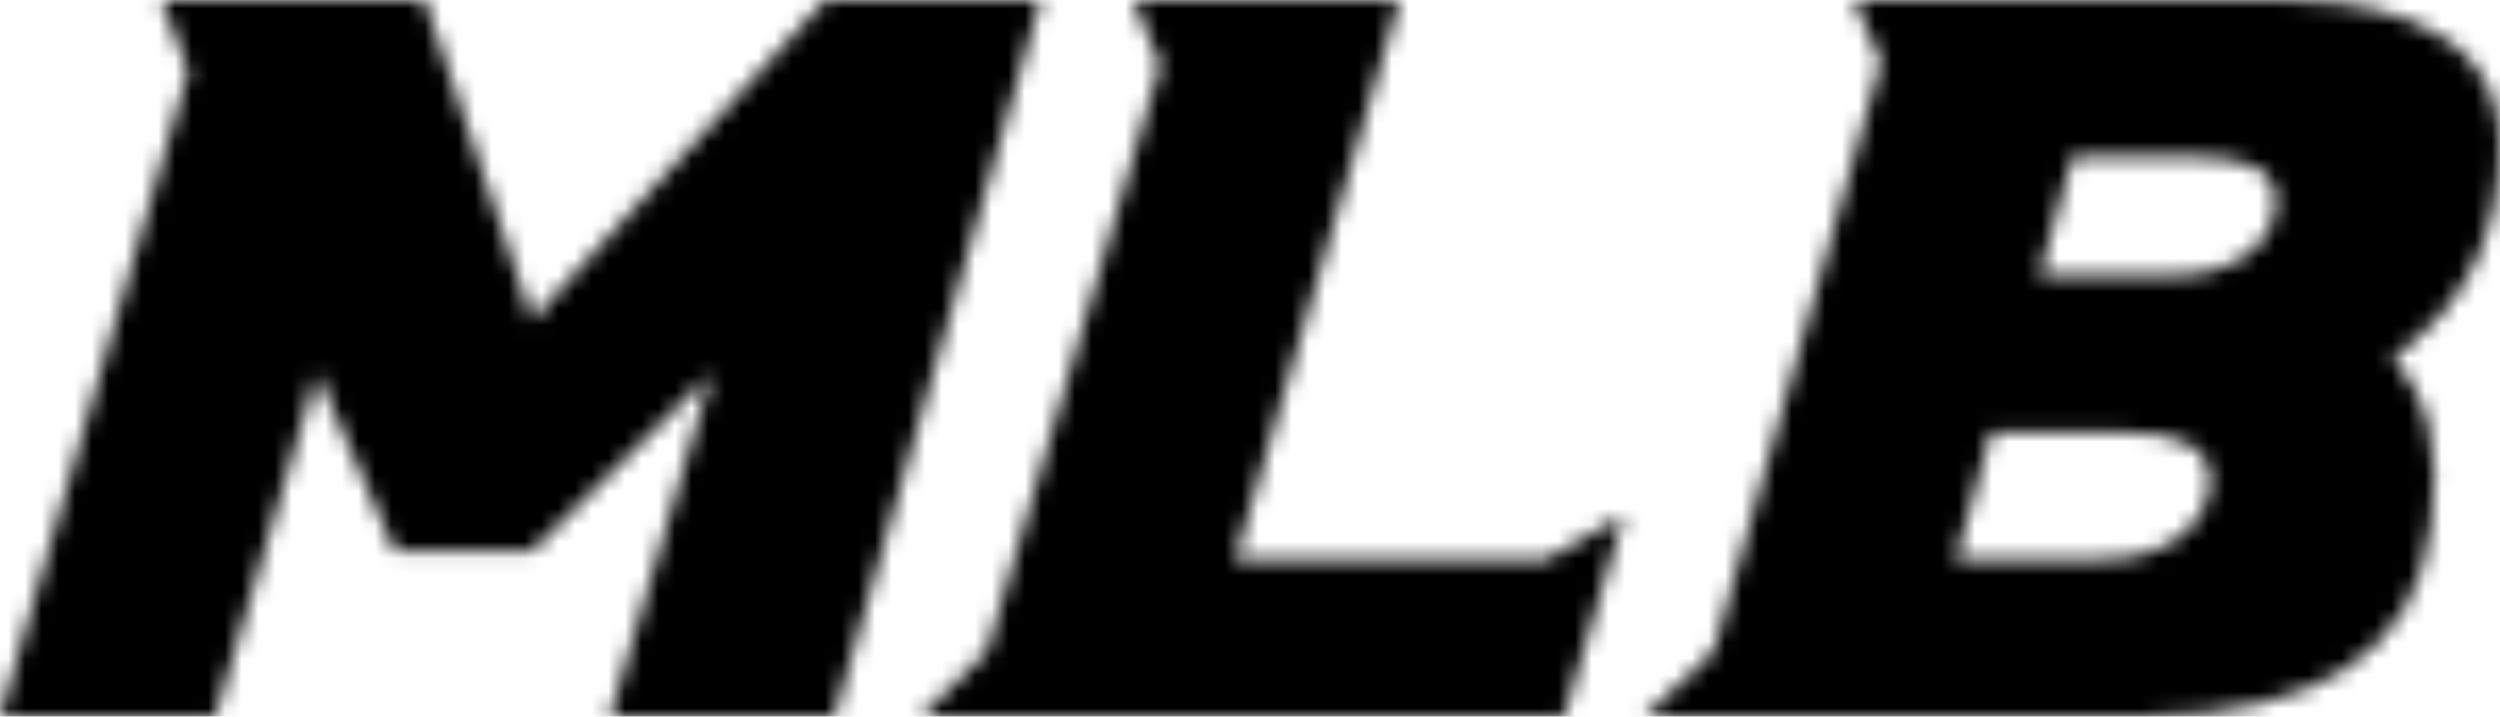 <?xml version="1.0" encoding="UTF-8"?>
<svg width="150px" height="43px" viewBox="0 0 150 43" version="1.1" xmlns="http://www.w3.org/2000/svg" xmlns:xlink="http://www.w3.org/1999/xlink">
    <!-- Generator: Sketch 55.2 (78181) - https://sketchapp.com -->
    <title>Group 1025</title>
    <desc>Created with Sketch.</desc>
    <defs>
        <path d="M9.689,0 L25.479,0 L31.938,19.19 L49.522,0 L62.44,0 L50.06,43 L36.603,43 L42.703,22.388 L31.938,33.05 L23.684,33.05 L19.019,22.388 L12.919,43 L0,43 L11.304,4.264 L9.689,0 Z M68.002,0 L83.971,0 L74.103,33.583 L92.763,33.583 L97.428,30.917 L93.84,43 L55.263,43 L59.211,39.091 L69.617,3.909 L68.002,0 Z M111.244,0 L137.081,0 C140.311,0 150,0.533 150,8.707 C150,14.156 147.847,18.42 143.541,21.5 C145.694,23.751 146.471,27.067 145.873,31.45 C145.036,39.032 139.234,42.882 128.469,43 L98.684,43 L102.811,39.091 L112.859,3.731 L111.244,0 Z M124.342,9.417 L122.368,16.525 L129.904,16.525 C134.211,16.702 136.543,14.452 136.543,12.083 C136.543,10.306 134.988,9.417 131.878,9.417 C129.805,9.417 127.293,9.417 124.342,9.417 Z M119.468,25.952 L117.344,33.582 L125.453,33.582 C130.086,33.773 132.596,31.357 132.596,28.813 C132.596,26.906 130.923,25.952 127.576,25.952 C125.345,25.952 122.643,25.952 119.468,25.952 Z" id="path-1"></path>
    </defs>
    <g id="Page-4" stroke="none" stroke-width="1" fill="none" fill-rule="evenodd">
        <g id="CMG_Design_system" transform="translate(-918, -735)">
            <g id="Group-1025" transform="translate(918, 735)">
                <mask id="mask-2" fill="white">
                    <use xlink:href="#path-1"></use>
                </mask>
                <g id="Clip-1024"></g>
                <polygon id="Fill-1023" fill="#000000" mask="url(#mask-2)" points="-5 -5 155 -5 155 48 -5 48"></polygon>
            </g>
        </g>
    </g>
</svg>